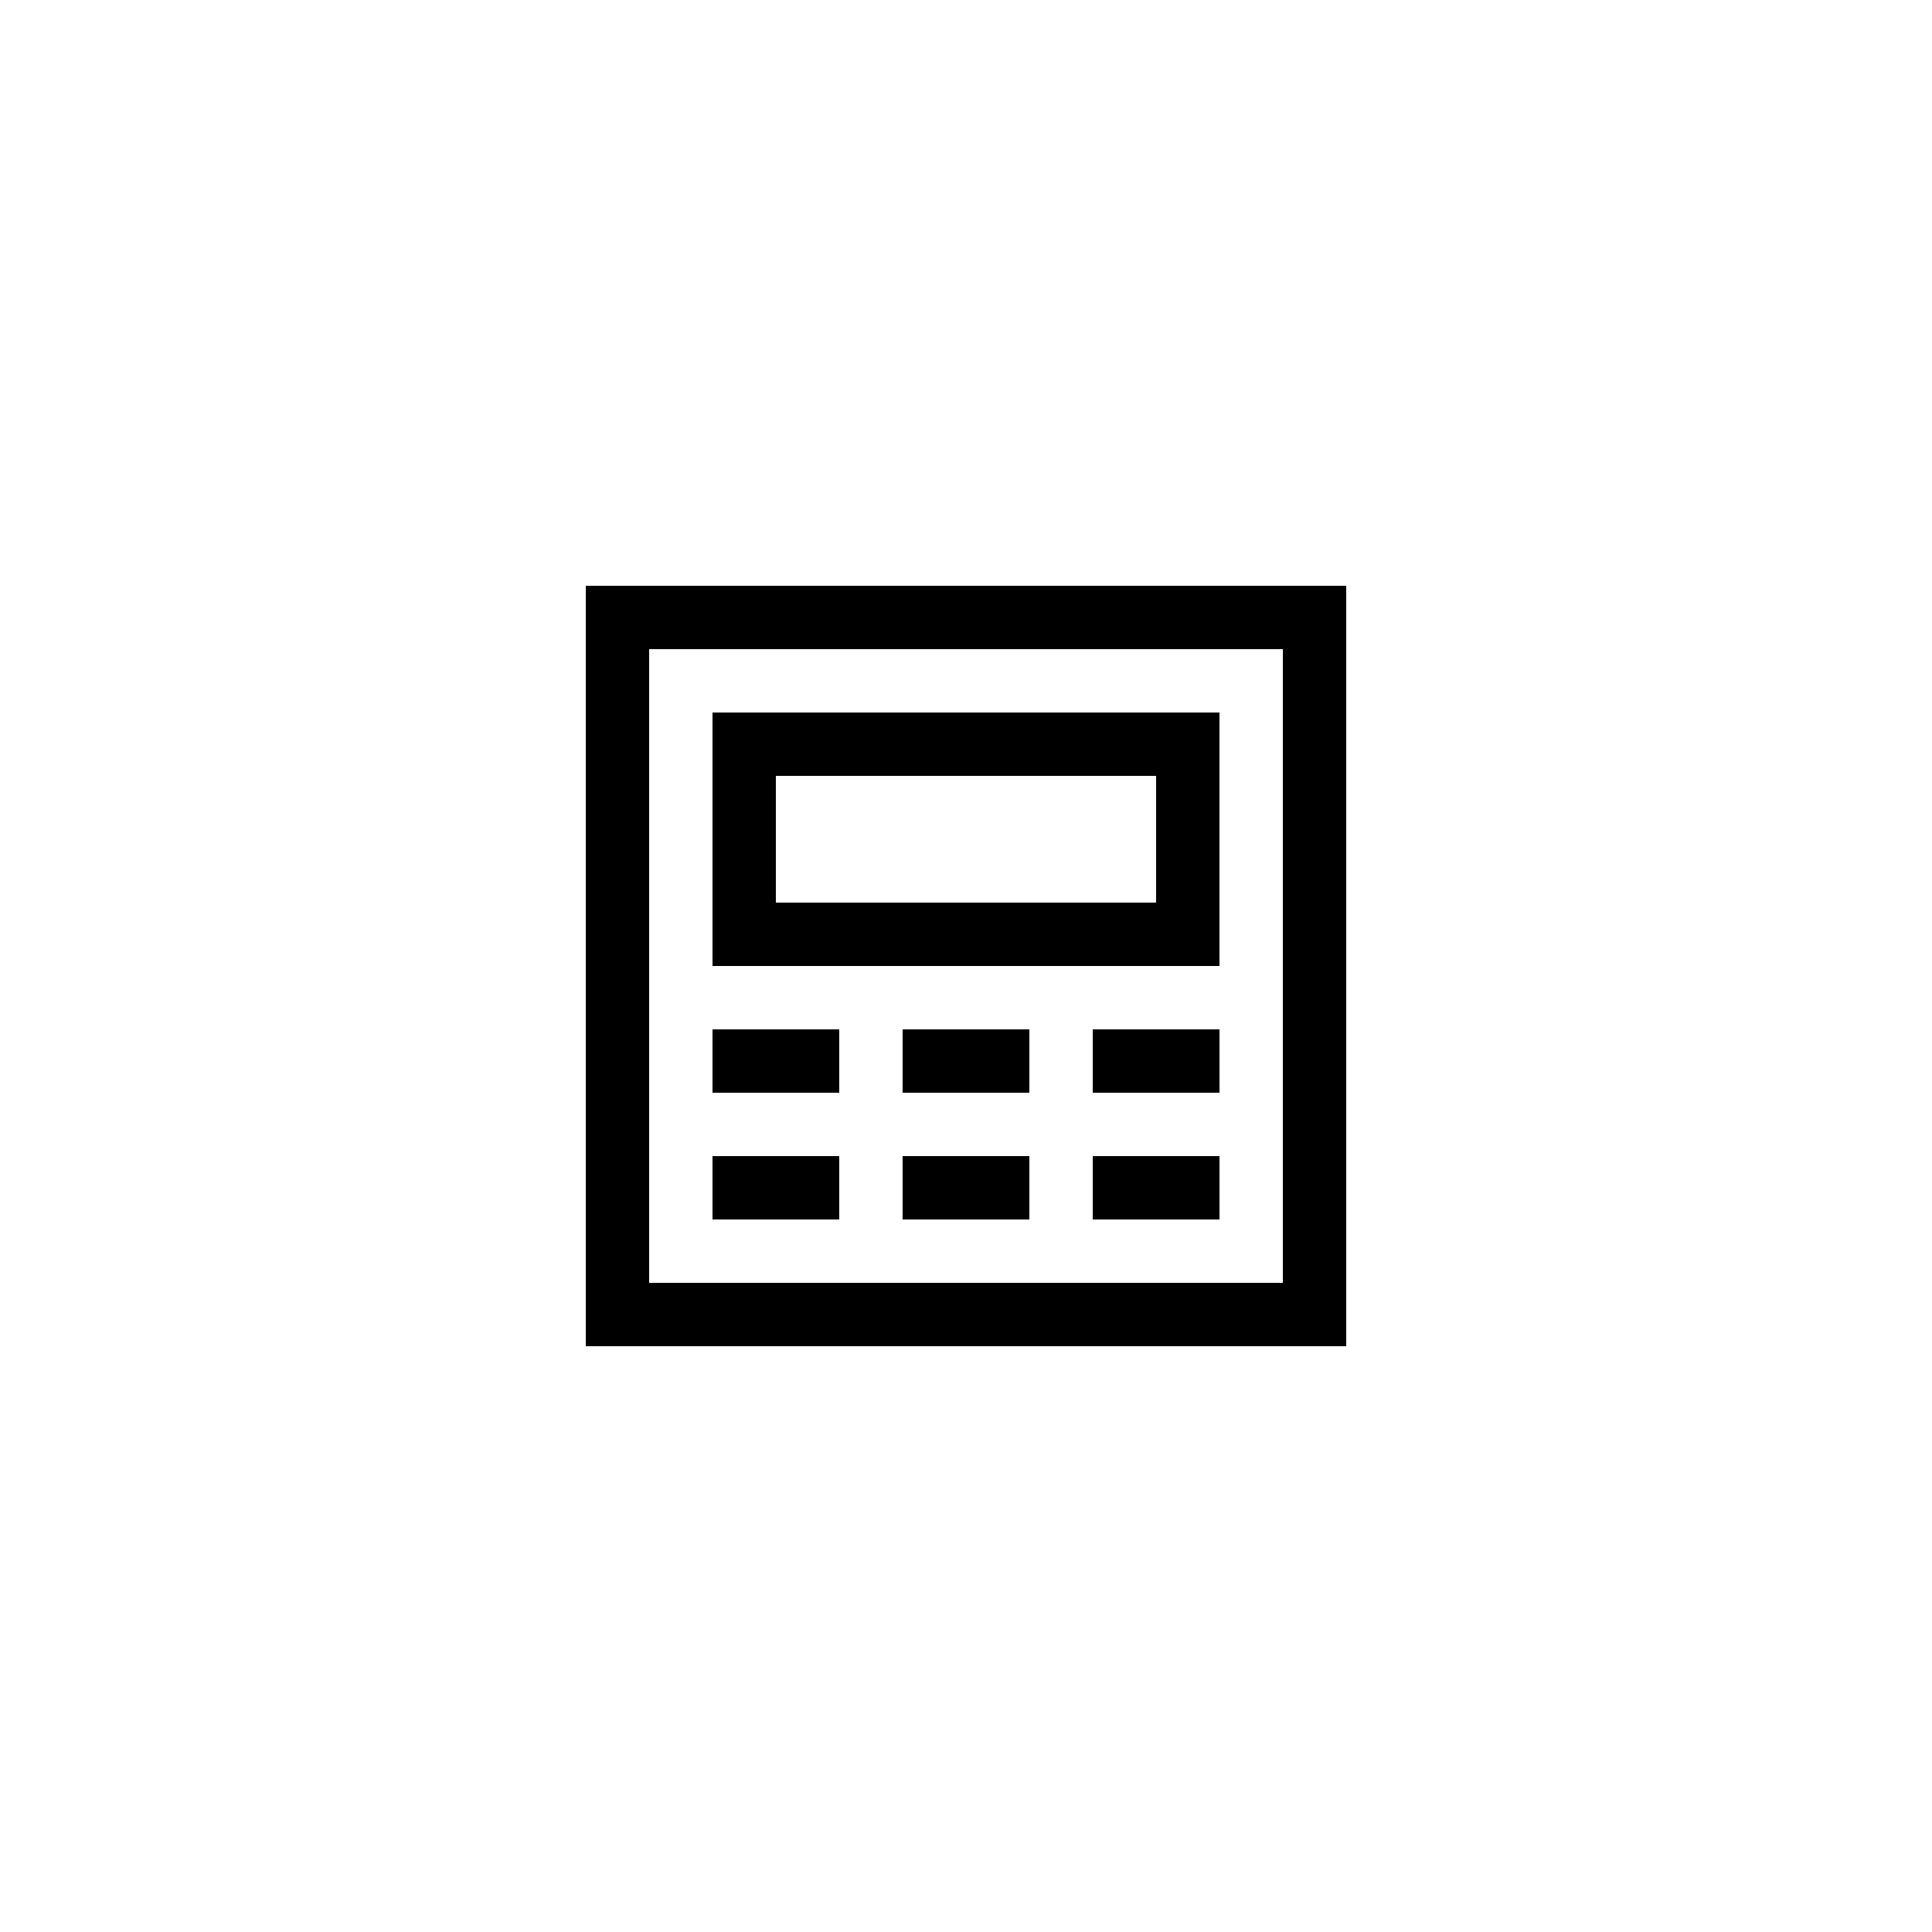 <?xml version="1.0" encoding="UTF-8"?>
<!-- Uploaded to: SVG Repo, www.svgrepo.com, Generator: SVG Repo Mixer Tools -->
<svg fill="#000000" width="800px" height="800px" version="1.1" viewBox="144 144 512 512" xmlns="http://www.w3.org/2000/svg">
 <g>
  <path d="m299.24 500.76h201.52v-201.52h-201.52zm16.793-184.73h167.94v167.94l-167.94-0.004z"/>
  <path d="m332.82 400h134.35v-67.176h-134.35zm16.793-50.383h100.76v33.586h-100.76z"/>
  <path d="m332.82 416.79h33.586v16.793h-33.586z"/>
  <path d="m383.2 416.79h33.586v16.793h-33.586z"/>
  <path d="m433.59 416.79h33.586v16.793h-33.586z"/>
  <path d="m332.82 450.38h33.586v16.793h-33.586z"/>
  <path d="m383.2 450.38h33.586v16.793h-33.586z"/>
  <path d="m433.59 450.38h33.586v16.793h-33.586z"/>
 </g>
</svg>